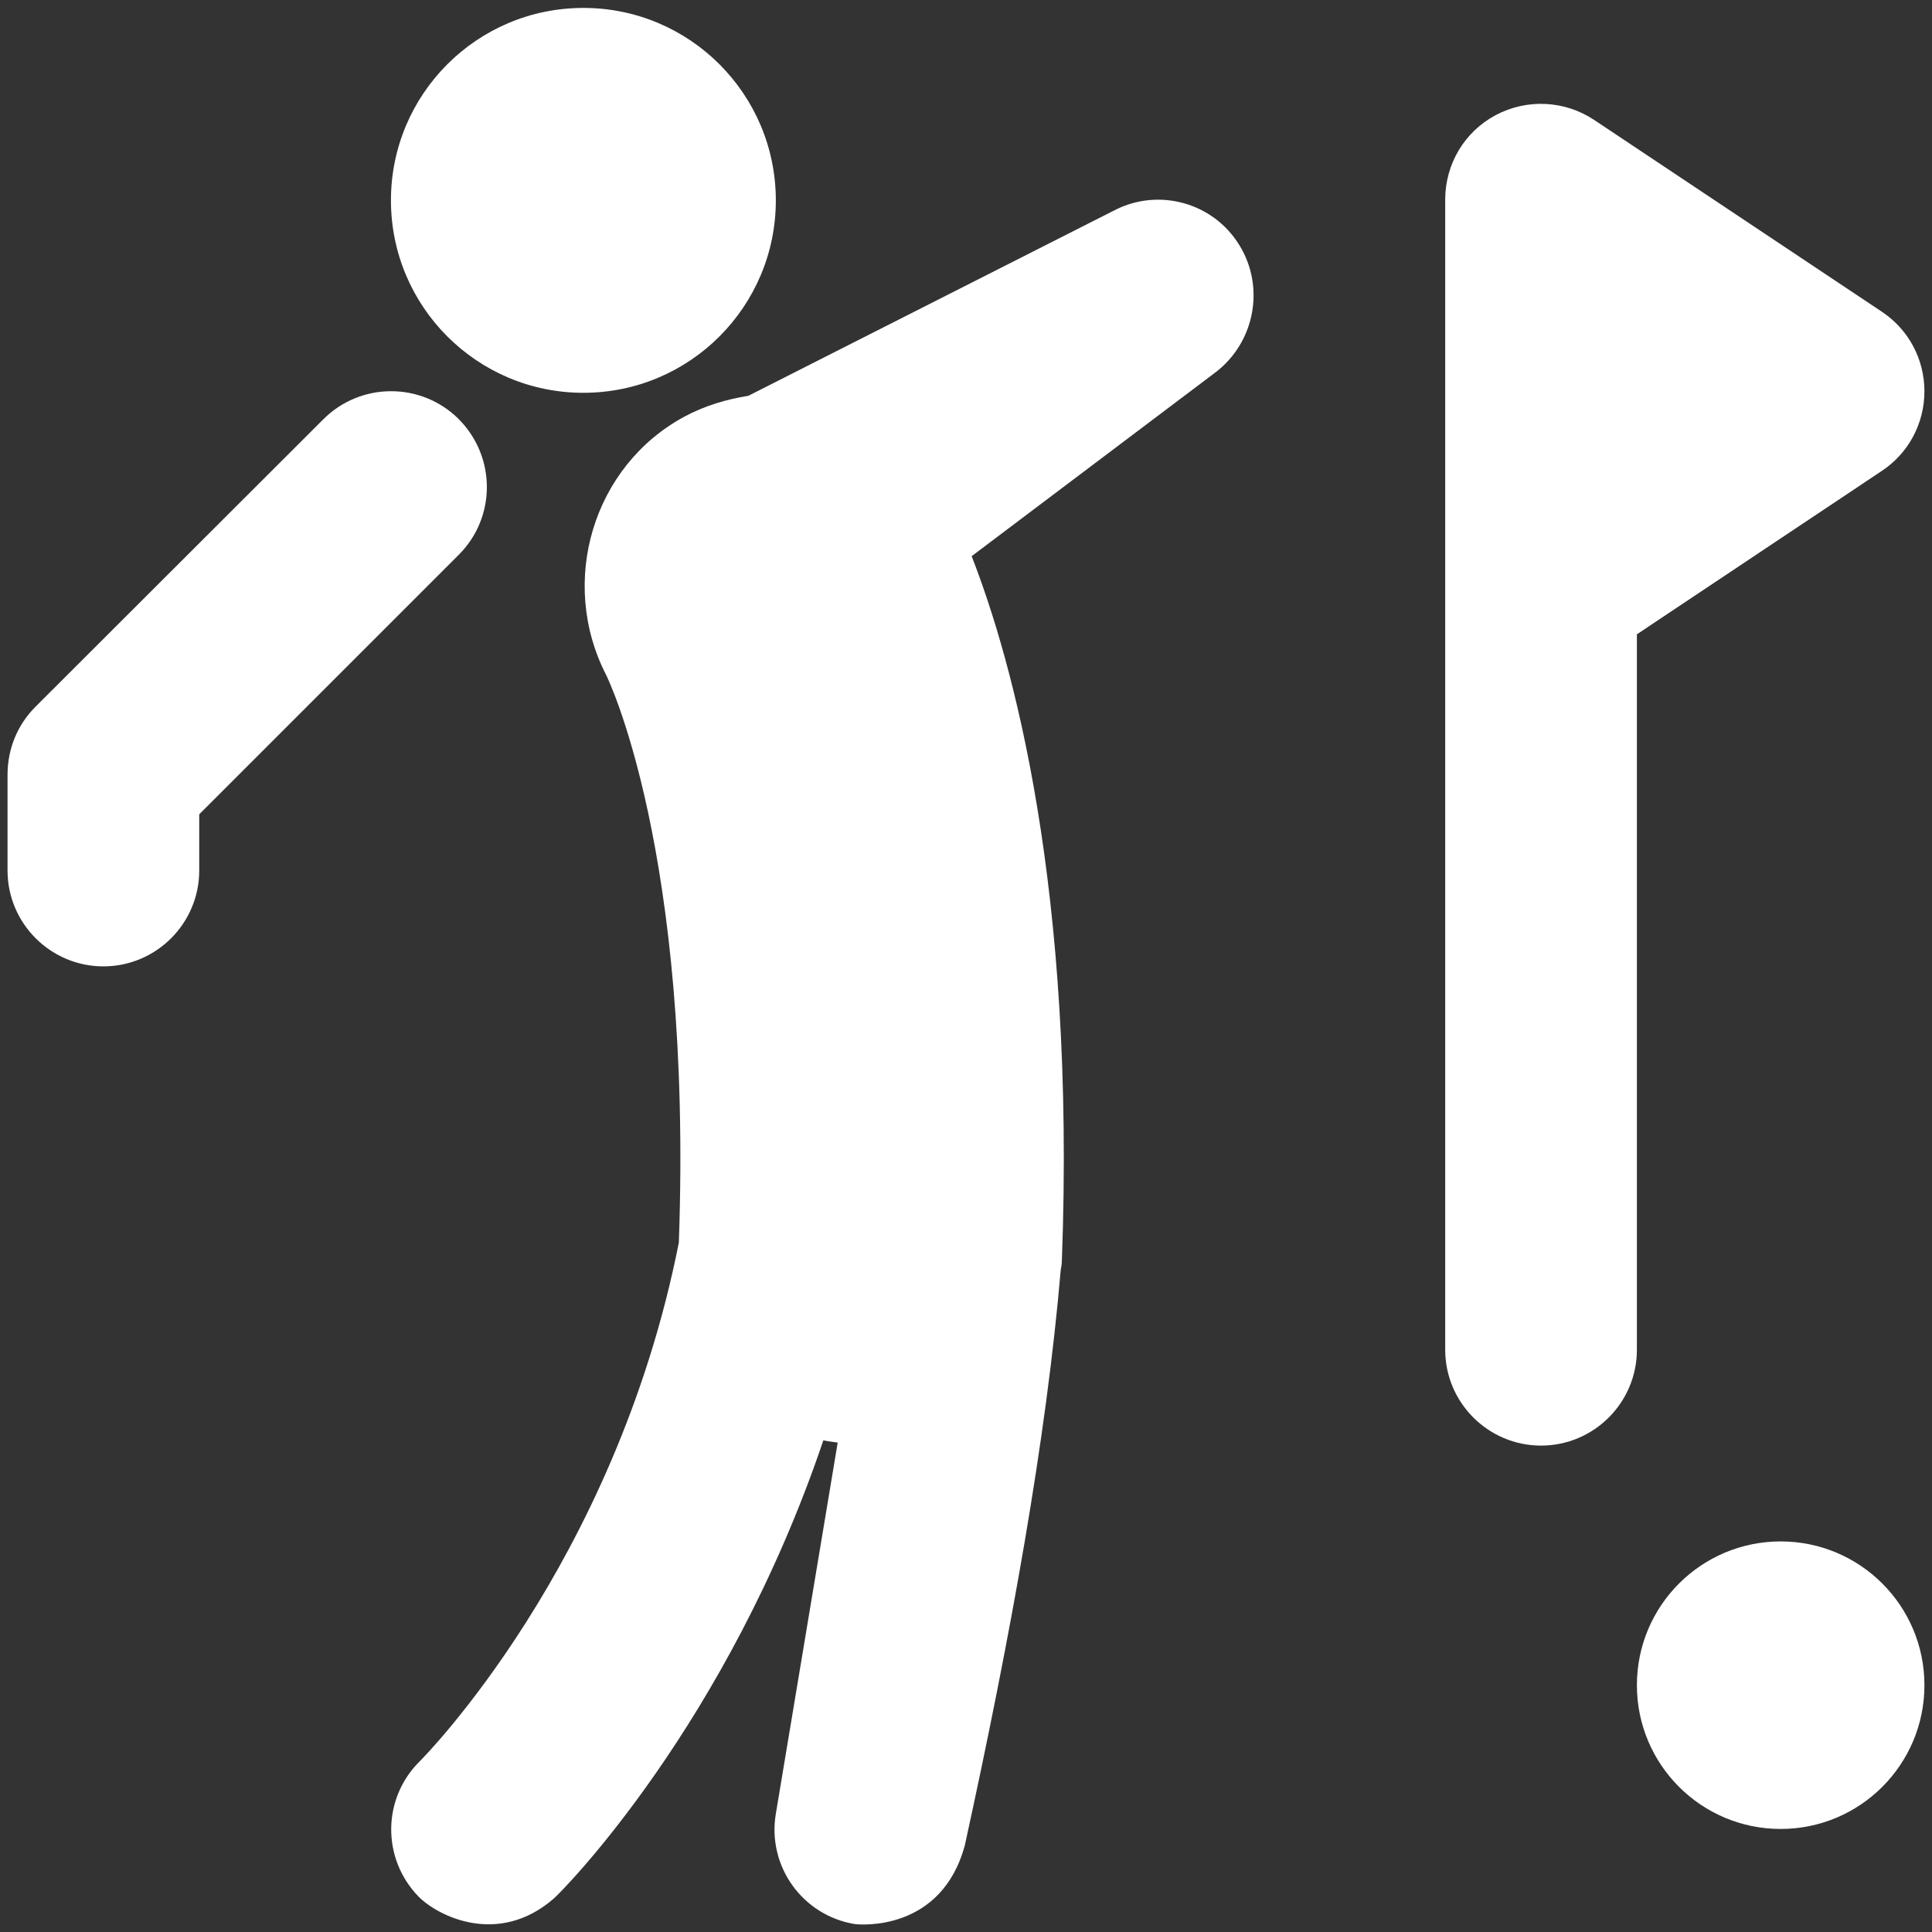 <?xml version="1.0" encoding="UTF-8"?>
<svg width="1200pt" height="1200pt" version="1.1" viewBox="0 0 1200 1200" xmlns="http://www.w3.org/2000/svg">
 <rect x="0" y="0" width="1200" height="1200" fill="#333333" stroke="none"/>
 <g fill="#fff">
  <path d="m481.88 124.45c0 66.016-53.516 119.53-119.53 119.53s-119.53-53.516-119.53-119.53 53.516-119.53 119.53-119.53 119.53 53.516 119.53 119.53"/>
  <path d="m769.69 152.11c-16.172-26.25-49.922-35.625-77.344-21.562l-227.58 115.31c-13.359 2.109-26.953 6.094-39.609 12.891-56.953 30.703-78.281 102.66-48.75 160.31 0.469 0.938 53.906 108.52 45.234 352.73-39.609 200.39-159.61 320.86-160.78 322.03-23.438 22.969-23.906 60.469-0.938 84.141 11.719 11.953 49.453 31.406 84.141 1.172 5.391-4.688 107.58-107.81 167.34-284.53 2.812 0.703 6.094 0.938 8.906 1.406l-38.438 230.62c-5.391 32.344 16.406 63.047 48.984 68.438 3.281 0.469 53.906 4.922 68.438-48.984 28.594-130.78 50.625-252.66 59.531-357.19 0 0 0.703-3.516 0.703-5.391 8.672-232.5-30.703-373.12-56.016-438.05l151.41-114.14c24.609-18.75 30.938-53.203 14.766-79.219z"/>
  <path d="m285 260.39c-23.203-23.203-60.938-23.203-84.141 0l-178.83 178.59c-11.25 11.25-17.344 26.25-17.344 42.188v59.531c0 32.812 26.719 59.531 59.531 59.531s59.531-26.719 59.531-59.531v-34.922l161.25-161.25c23.203-23.203 23.203-60.703 0-84.141z"/>
  <path d="m1016.7 393.98 152.11-101.48c16.641-11.016 26.484-29.531 26.484-49.453s-9.844-38.438-26.484-49.453l-178.59-119.06c-18.281-12.188-41.719-13.359-61.172-3.047s-31.406 30.469-31.406 52.5v237.42 476.95c0 32.812 26.719 59.531 59.531 59.531s59.531-26.719 59.531-59.531z"/>
  <path d="m1195.3 1046.7c0 49.316-39.98 89.297-89.297 89.297s-89.297-39.98-89.297-89.297 39.98-89.297 89.297-89.297 89.297 39.98 89.297 89.297"/>
 </g>
</svg>

